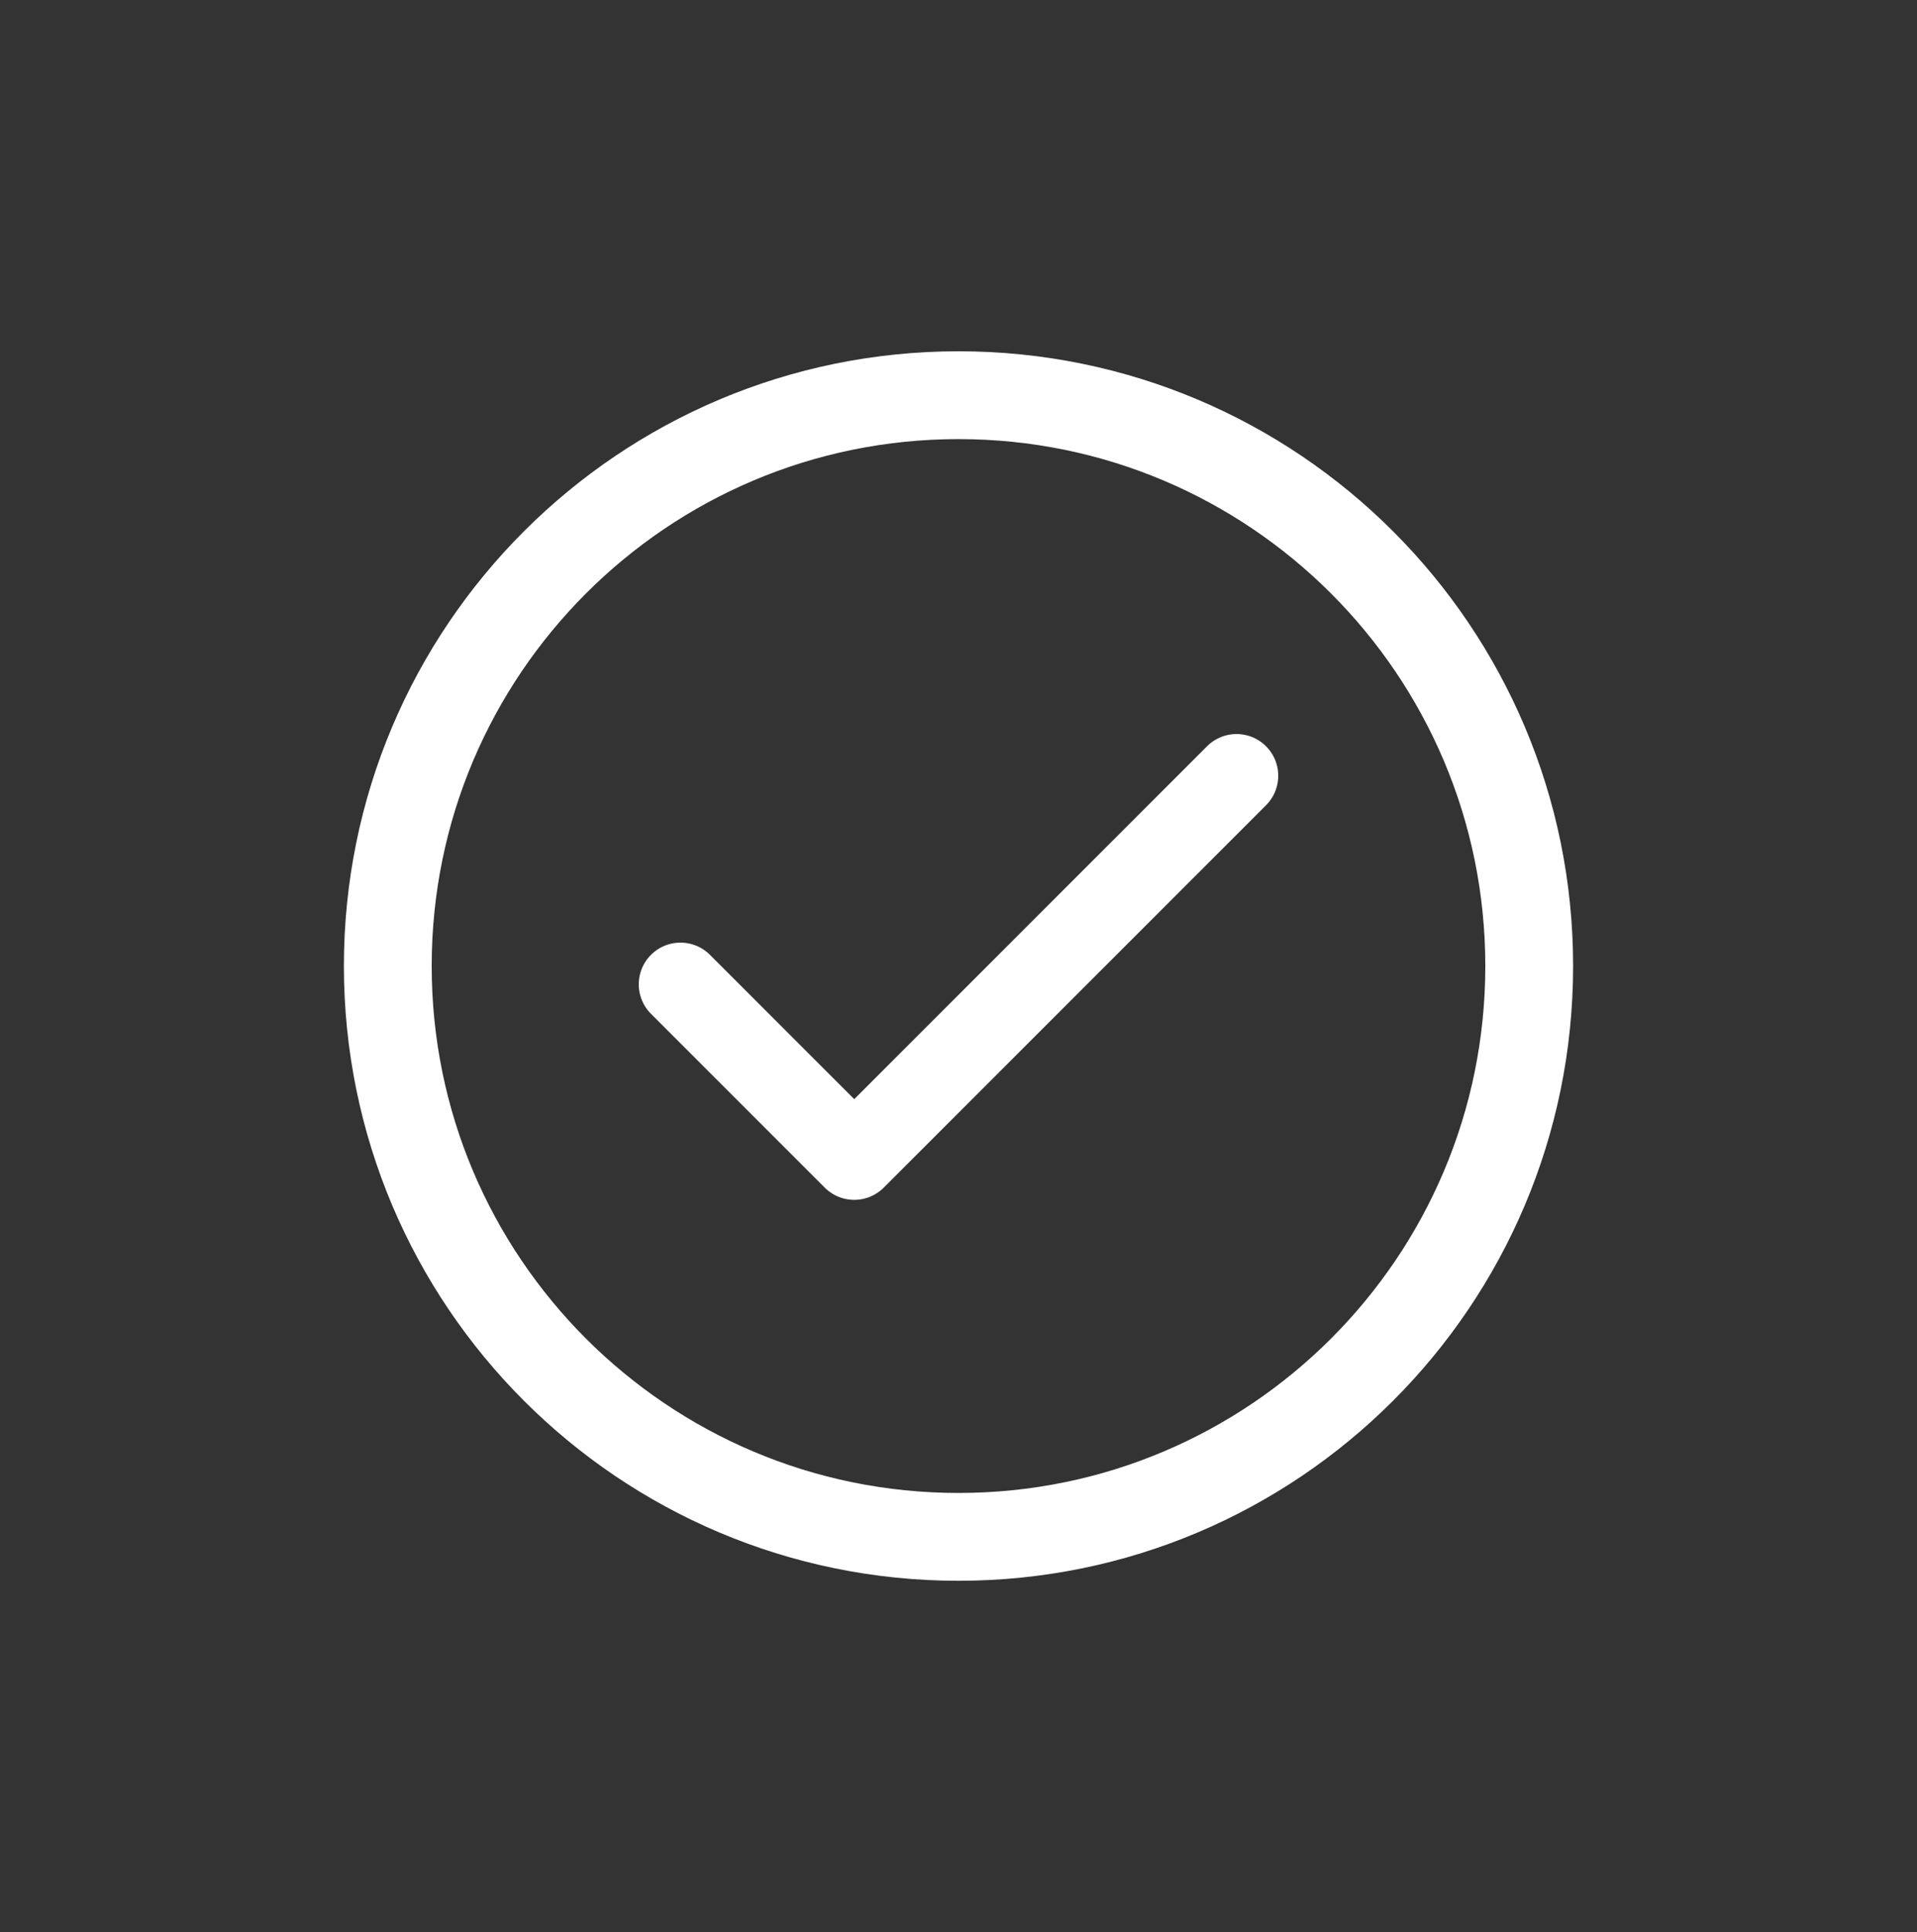 <svg width="131" height="132" viewBox="0 0 131 132" fill="none" xmlns="http://www.w3.org/2000/svg">
<rect x="0" y="0" width="131" height="132" fill="#333333" stroke="none"/>
<path d="M65.5 105C87.039 105 104.5 87.539 104.5 66C104.5 44.461 87.039 27 65.5 27C43.961 27 26.5 44.461 26.5 66C26.5 87.539 43.961 105 65.5 105Z" stroke="white" stroke-width="6"/>
<path d="M84.5 53L58.375 79.125L46.5 67.25" stroke="white" stroke-width="5.7" stroke-linecap="round" stroke-linejoin="round"/>
</svg>

